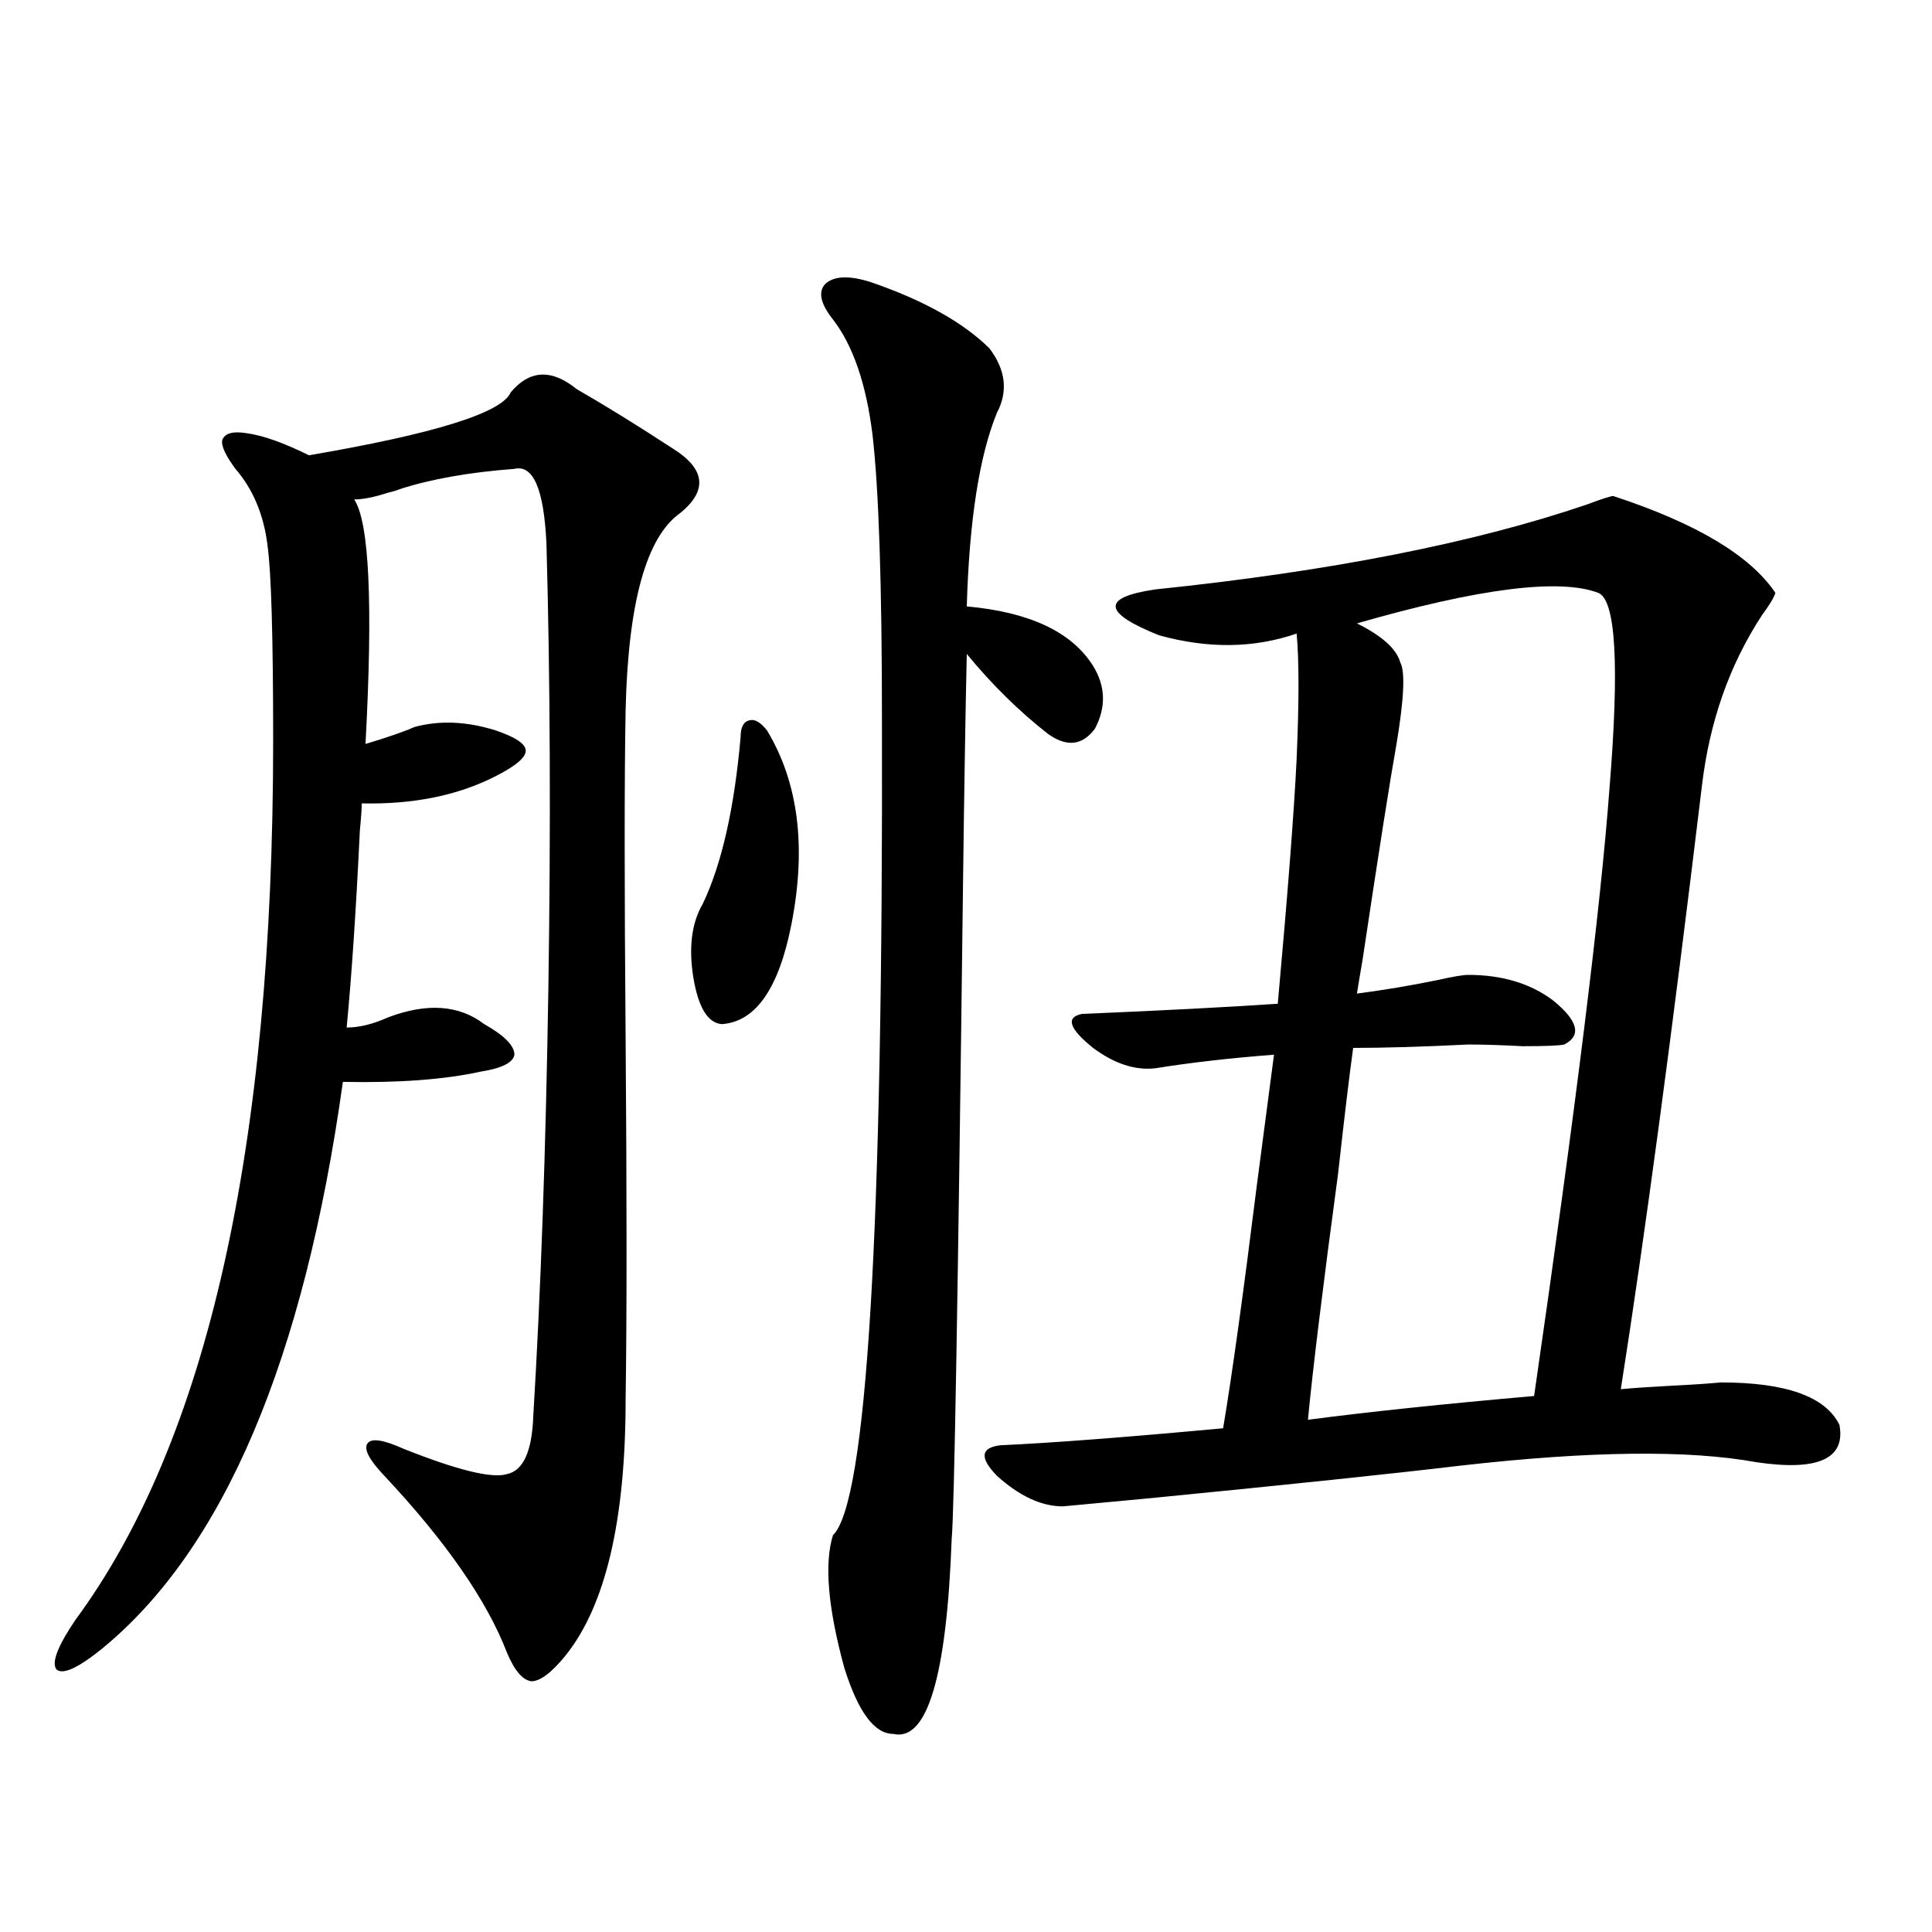 <?xml version="1.0" encoding="utf-8"?>
<!-- Generator: Adobe Illustrator 16.0.0, SVG Export Plug-In . SVG Version: 6.00 Build 0)  -->
<!DOCTYPE svg PUBLIC "-//W3C//DTD SVG 1.1//EN" "http://www.w3.org/Graphics/SVG/1.1/DTD/svg11.dtd">
<svg version="1.1" id="图层_1" xmlns="http://www.w3.org/2000/svg" xmlns:xlink="http://www.w3.org/1999/xlink" x="0px" y="0px"
	 width="1000px" height="1000px" viewBox="0 0 1000 1000" enable-background="new 0 0 1000 1000" xml:space="preserve">
<path d="M323.821,724.324c0,62.704-10.411,106.925-31.219,132.715c-7.164,8.789-13.018,13.184-17.561,13.184
	c-4.558-0.591-8.78-5.575-12.683-14.941c-10.411-26.958-31.554-57.417-63.413-91.406c-7.805-8.198-10.731-13.761-8.78-16.699
	c1.951-2.925,8.125-2.046,18.536,2.637c27.957,11.138,45.853,15.532,53.657,13.184c8.445-1.758,13.003-11.714,13.658-29.883
	c3.902-64.448,6.494-137.988,7.805-220.605c1.296-84.375,0.976-161.417-0.976-231.152c-1.311-28.125-6.829-41.007-16.585-38.672
	c-23.414,1.758-43.261,5.273-59.511,10.547c-1.311,0.591-3.262,1.181-5.854,1.758c-7.164,2.349-13.018,3.516-17.561,3.516
	c7.805,11.728,9.756,53.915,5.854,126.563c11.707-3.516,20.152-6.44,25.365-8.789c13.003-3.516,26.981-2.925,41.95,1.758
	c10.396,3.516,15.609,7.031,15.609,10.547s-5.213,7.91-15.609,13.184c-19.512,9.97-42.605,14.653-69.267,14.063
	c0,2.938-0.335,7.622-0.976,14.063c-1.951,41.021-4.237,75.009-6.829,101.953c6.494,0,13.658-1.758,21.463-5.273
	c20.152-7.608,36.737-6.44,49.755,3.516c10.396,5.864,15.609,11.138,15.609,15.82c-0.655,4.106-6.509,7.031-17.561,8.789
	c-18.871,4.106-42.605,5.864-71.218,5.273C157.316,704.109,115.687,801.97,52.608,853.523
	c-12.362,9.956-20.167,13.472-23.414,10.547c-2.606-3.516,0.641-12.017,9.756-25.488c68.291-92.573,102.437-244.336,102.437-455.273
	c0-53.312-0.976-87.012-2.927-101.074c-1.951-15.82-7.484-29.004-16.585-39.551c-5.213-7.031-7.484-12.003-6.829-14.941
	c1.296-3.516,5.519-4.683,12.683-3.516c8.445,1.181,19.177,4.985,32.194,11.426c65.029-11.124,99.83-21.973,104.388-32.52
	c9.756-11.714,21.128-12.305,34.146-1.758c14.299,8.212,30.884,18.457,49.755,30.762c16.905,10.547,18.201,21.685,3.902,33.398
	c-17.561,12.305-26.996,46.294-28.292,101.953c-0.655,34.579-0.655,91.118,0,169.629
	C324.462,620.325,324.462,682.728,323.821,724.324z M396.99,378.035c16.25,26.958,20.487,60.356,12.683,100.195
	c-6.509,33.398-18.536,50.688-36.097,51.855c-7.164-0.577-12.042-8.487-14.634-23.73c-2.606-15.82-0.976-28.702,4.878-38.672
	c9.756-20.503,16.25-49.219,19.512-86.133c0-5.273,1.616-8.198,4.878-8.789C390.802,372.185,393.729,373.942,396.99,378.035z
	 M450.647,146.004c27.316,9.38,47.804,20.806,61.462,34.277c8.445,11.138,9.756,22.274,3.902,33.398
	c-9.115,22.274-14.313,55.673-15.609,100.195c32.515,2.938,54.298,13.184,65.364,30.762c6.494,10.547,6.829,21.396,0.976,32.52
	c-6.509,8.789-14.634,9.668-24.39,2.637c-14.969-11.714-28.947-25.488-41.95-41.309c-0.655,28.716-1.311,68.555-1.951,119.531
	c-2.606,212.695-4.558,325.497-5.854,338.379c-2.606,71.479-12.683,105.167-30.243,101.074c-9.756,0-18.216-11.426-25.365-34.277
	c-8.46-31.063-10.411-53.901-5.854-68.555c17.561-16.987,26.006-157.612,25.365-421.875c0-70.313-1.631-119.531-4.878-147.656
	c-3.262-26.367-10.091-46.28-20.487-59.766c-6.509-8.198-7.805-14.351-3.902-18.457C431.776,142.79,439.581,142.488,450.647,146.004
	z M550.157,779.695c-11.066,0-22.438-5.273-34.146-15.82c-9.115-9.366-8.46-14.64,1.951-15.82
	c26.006-1.167,64.389-4.093,115.119-8.789c4.543-26.944,10.396-69.132,17.561-126.563c3.902-29.883,6.829-52.144,8.78-66.797
	c-22.773,1.758-43.261,4.106-61.462,7.031c-10.411,1.181-21.143-2.335-32.194-10.547c-12.362-9.956-14.313-15.82-5.854-17.578
	c41.615-1.758,75.44-3.516,101.461-5.273c5.198-57.417,8.445-99.604,9.756-126.563c1.296-29.883,1.296-51.554,0-65.039
	c-22.118,7.622-45.853,7.91-71.218,0.879c-29.268-11.714-29.923-19.624-1.951-23.73c90.395-9.366,164.874-24.019,223.409-43.945
	c7.805-2.925,12.348-4.395,13.658-4.395c42.926,14.063,70.883,30.762,83.9,50.098c-0.655,2.349-2.927,6.152-6.829,11.426
	c-16.92,25.79-27.316,55.371-31.219,88.77c-15.609,129.501-29.603,233.501-41.95,312.012c5.854-0.577,14.299-1.167,25.365-1.758
	c11.707-0.577,20.487-1.167,26.341-1.758c33.811,0,54.298,7.333,61.462,21.973c3.247,17.578-11.066,24.032-42.926,19.336
	c-35.121-6.44-86.187-5.851-153.167,1.758c-34.48,4.106-87.482,9.668-159.021,16.699
	C572.261,777.649,556.651,779.118,550.157,779.695z M759.908,504.598c17.561,0,32.194,4.395,43.901,13.184
	c13.003,10.547,14.954,18.169,5.854,22.852c-2.606,0.591-9.756,0.879-21.463,0.879c-11.066-0.577-20.487-0.879-28.292-0.879
	c-23.414,1.181-43.261,1.758-59.511,1.758c-1.951,14.063-4.558,35.747-7.805,65.039c-7.805,58.008-13.018,100.497-15.609,127.441
	c31.219-4.093,70.242-8.198,117.07-12.305c21.463-148.233,34.466-253.125,39.023-314.648c5.198-63.858,3.247-97.559-5.854-101.074
	c-20.167-7.608-61.797-2.335-124.875,15.82c13.003,6.454,20.487,13.184,22.438,20.215c2.592,4.696,1.951,18.759-1.951,42.188
	c-3.262,18.169-9.115,55.371-17.561,111.621c-1.311,7.622-2.286,13.485-2.927,17.578c13.658-1.758,27.637-4.093,41.95-7.031
	C752.104,505.477,757.302,504.598,759.908,504.598z"/>
</svg>
